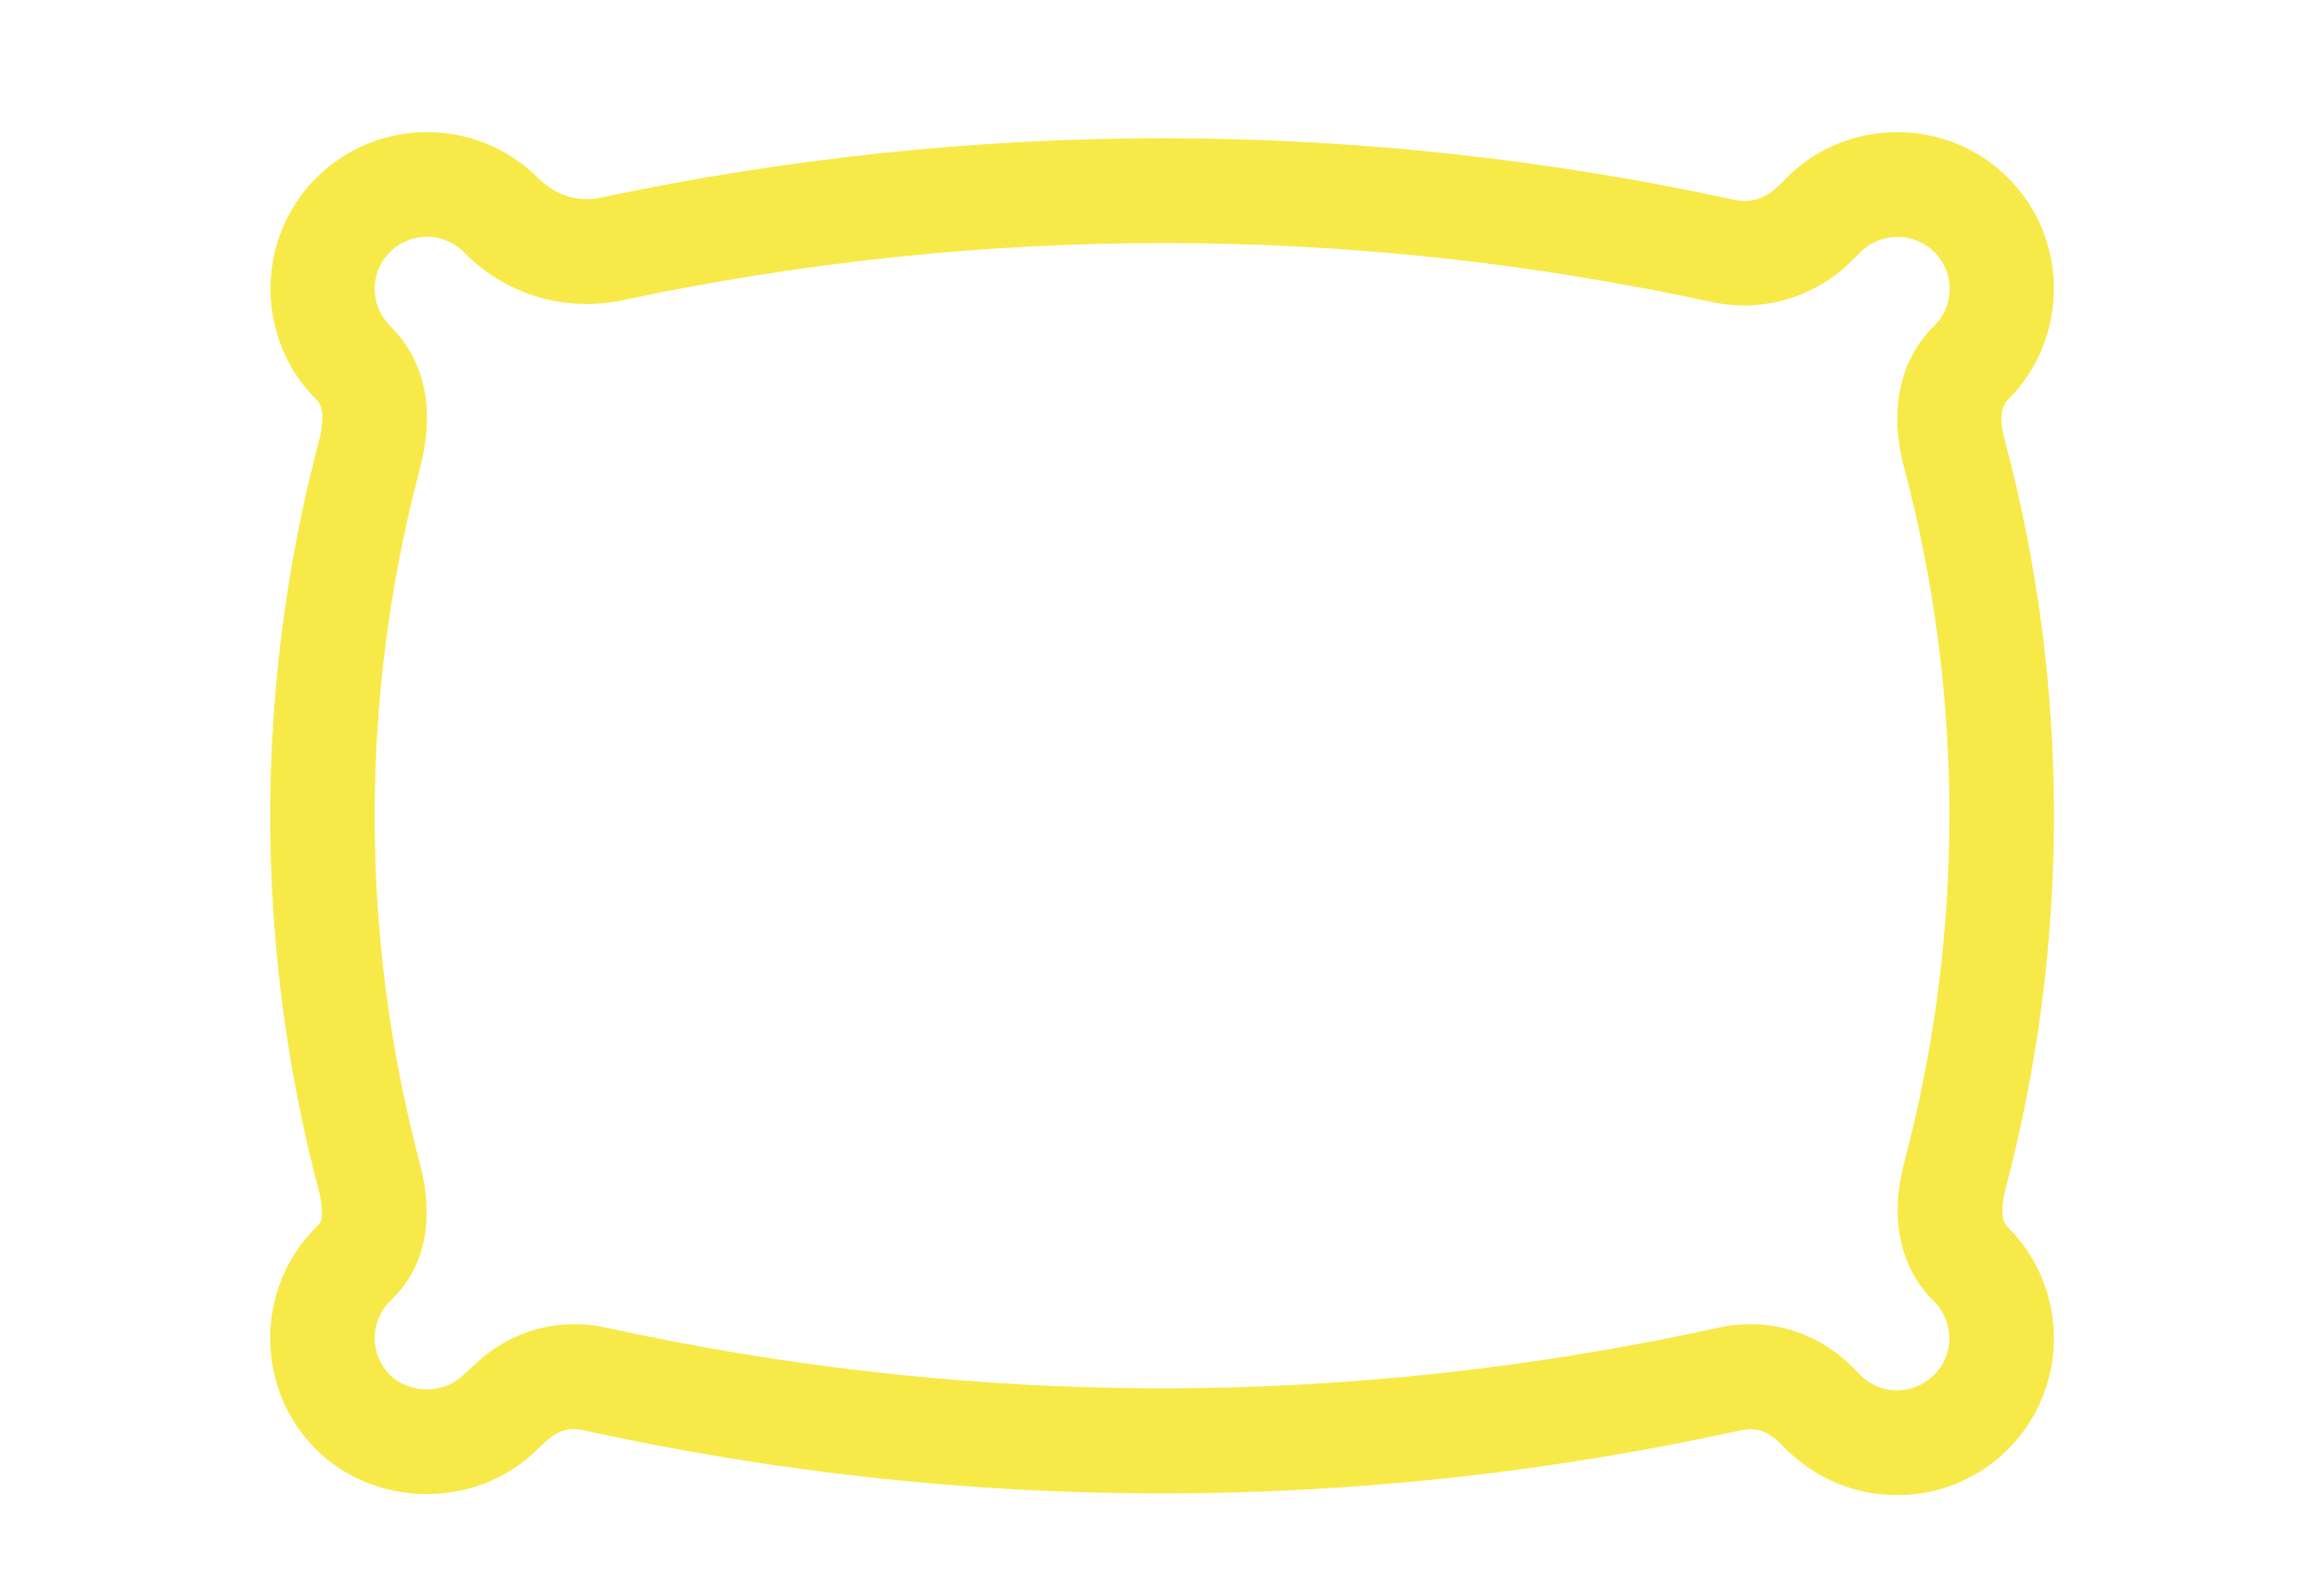 <svg viewBox="0 0 63.64 43.06" xmlns="http://www.w3.org/2000/svg" data-name="Ebene 1" id="Ebene_1">
  <defs>
    <style>
      .cls-1 {
        fill: #f7ea48;
      }
    </style>
  </defs>
  <path d="M54.96,33.58c-.22-.22-.1-.8-.04-1.03,1.77-6.7,1.77-13.79-.02-20.49-.1-.36-.18-.86.09-1.12,1.67-1.67,1.67-4.4,0-6.07-1.67-1.67-4.4-1.67-6.07,0-.23.23-.65.77-1.43.6-10.29-2.23-20.73-2.24-31.03-.06-.59.13-1.22-.03-1.73-.54-1.67-1.67-4.4-1.67-6.07,0-1.67,1.67-1.67,4.4,0,6.07l.03.03c.23.23.12.83.03,1.16-1.76,6.68-1.76,13.75,0,20.43.12.47.13.85.02.96l-.09.09c-1.67,1.67-1.67,4.4,0,6.07,1.63,1.63,4.4,1.64,6.04.03.32-.3.65-.69,1.27-.55,10.53,2.31,21.2,2.31,31.73,0,.62-.13.96.26,1.22.52.84.84,1.94,1.26,3.04,1.26s2.2-.42,3.04-1.26c1.67-1.67,1.67-4.4,0-6.07l-.03-.03ZM52.14,12.79c1.65,6.22,1.66,12.8.01,19.02-.41,1.53-.13,2.88.78,3.79l.03.03c.56.56.56,1.47,0,2.02-.56.56-1.47.56-2.02,0l-.23-.23c-.95-.96-2.31-1.36-3.63-1.07-10.12,2.22-20.38,2.22-30.5,0-1.26-.28-2.58.08-3.52.96-.05.05-.32.29-.37.34-.54.53-1.48.52-2.01,0-.56-.56-.56-1.47,0-2.02l.09-.09c.61-.61,1.24-1.76.72-3.71-1.64-6.2-1.64-12.76,0-18.96.39-1.47.26-2.88-.81-3.95-.56-.56-.56-1.47,0-2.02.52-.52,1.42-.61,2.06.04,1.13,1.14,2.74,1.61,4.31,1.28,9.9-2.1,19.94-2.09,29.83.05,1.4.3,2.84-.13,3.85-1.15l.22-.22c.56-.55,1.46-.55,2.02,0,.56.56.56,1.47,0,2.02l-.03.03c-.93.93-1.21,2.3-.8,3.85Z" class="cls-1"></path>
</svg>